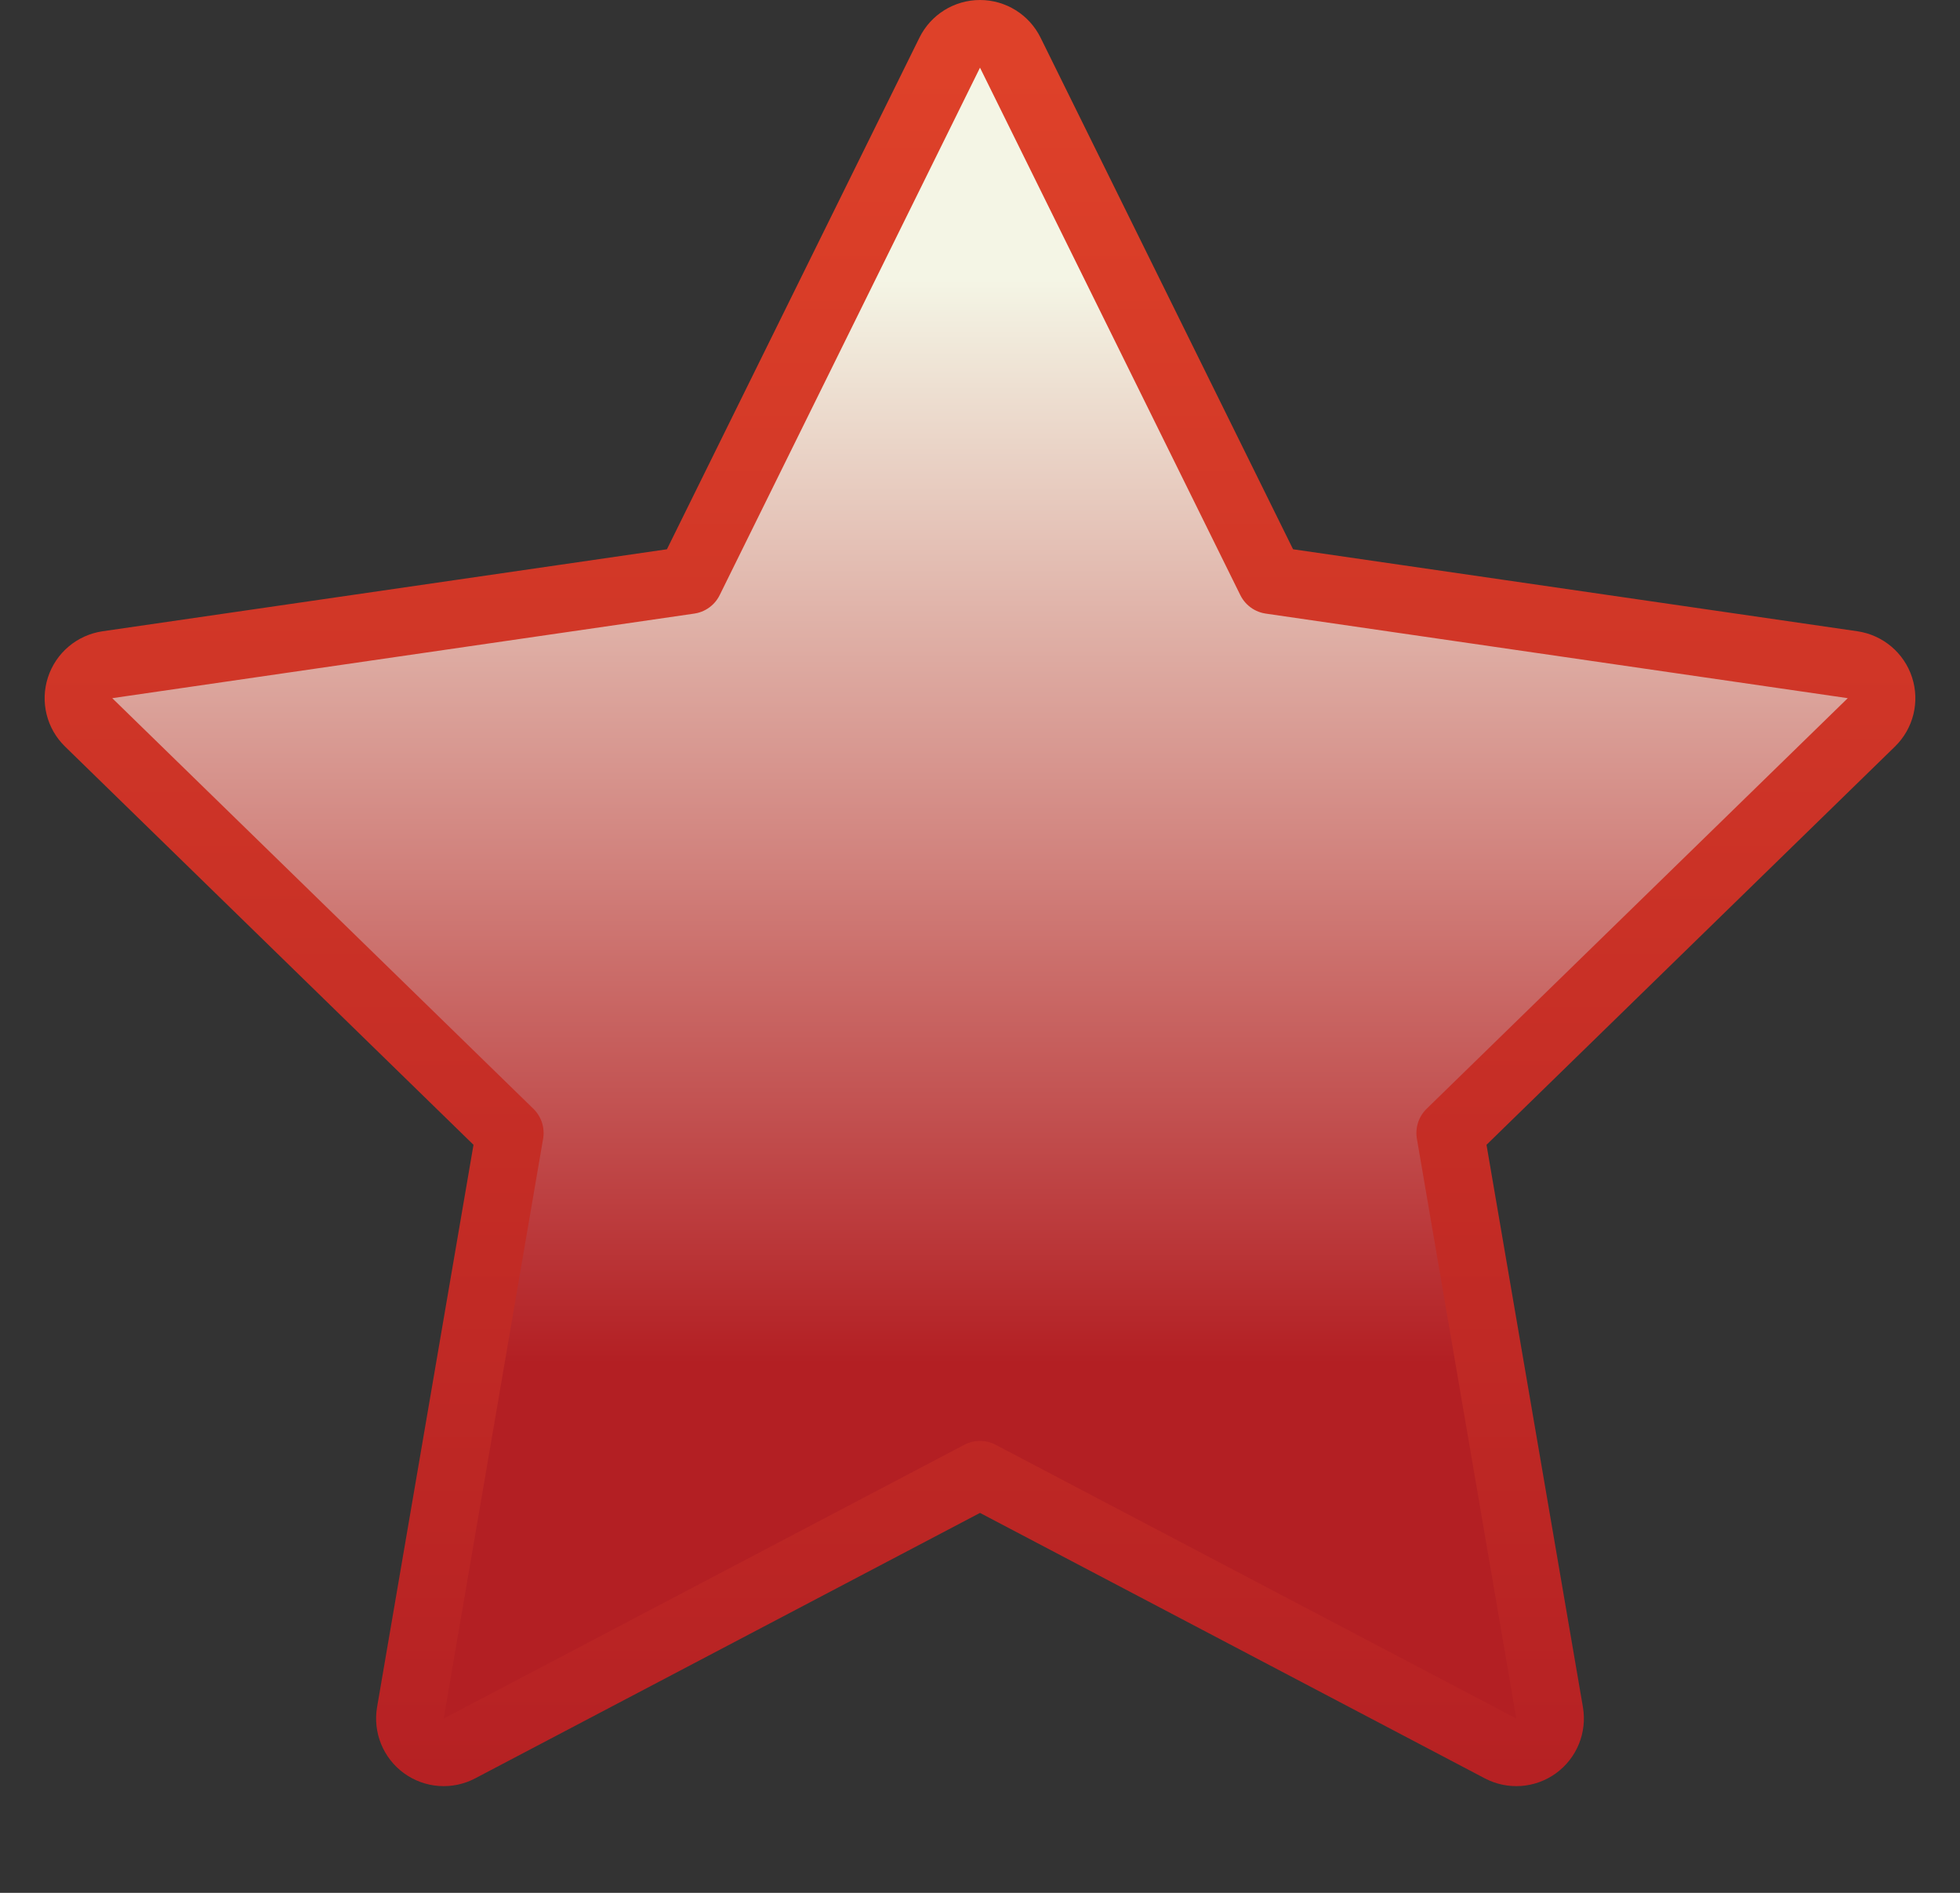 <svg width="29" height="28" viewBox="0 0 29 28" fill="none" xmlns="http://www.w3.org/2000/svg">
<rect x="0" y="0" width="29" height="28" fill="#333333" stroke="none"/>
<path d="M14.948 0.779C14.864 0.608 14.69 0.5 14.5 0.5C14.31 0.5 14.136 0.608 14.052 0.779L10.2 8.582L1.589 9.833C1.4 9.861 1.244 9.993 1.185 10.174C1.126 10.355 1.175 10.553 1.312 10.686L7.543 16.76L6.072 25.337C6.04 25.525 6.117 25.714 6.271 25.826C6.425 25.938 6.629 25.953 6.798 25.864L14.5 21.815L22.202 25.864C22.371 25.953 22.575 25.938 22.729 25.826C22.883 25.714 22.96 25.525 22.928 25.337L21.457 16.76L27.688 10.686C27.825 10.553 27.874 10.355 27.815 10.174C27.756 9.993 27.599 9.861 27.411 9.833L18.8 8.582L14.948 0.779Z" fill="url(#paint0_linear_645_126183)" stroke="url(#paint1_linear_645_126183)" stroke-linejoin="round"/>
<defs>
<linearGradient id="paint0_linear_645_126183" x1="14.5" y1="1" x2="14.5" y2="28" gradientUnits="userSpaceOnUse">
<stop offset="0.116" stop-color="#F4F5E5"/>
<stop offset="0.71" stop-color="#B31F23"/>
</linearGradient>
<linearGradient id="paint1_linear_645_126183" x1="14.5" y1="1" x2="14.5" y2="28" gradientUnits="userSpaceOnUse">
<stop stop-color="#DE4129"/>
<stop offset="1" stop-color="#B31F23"/>
</linearGradient>
</defs>
</svg>

